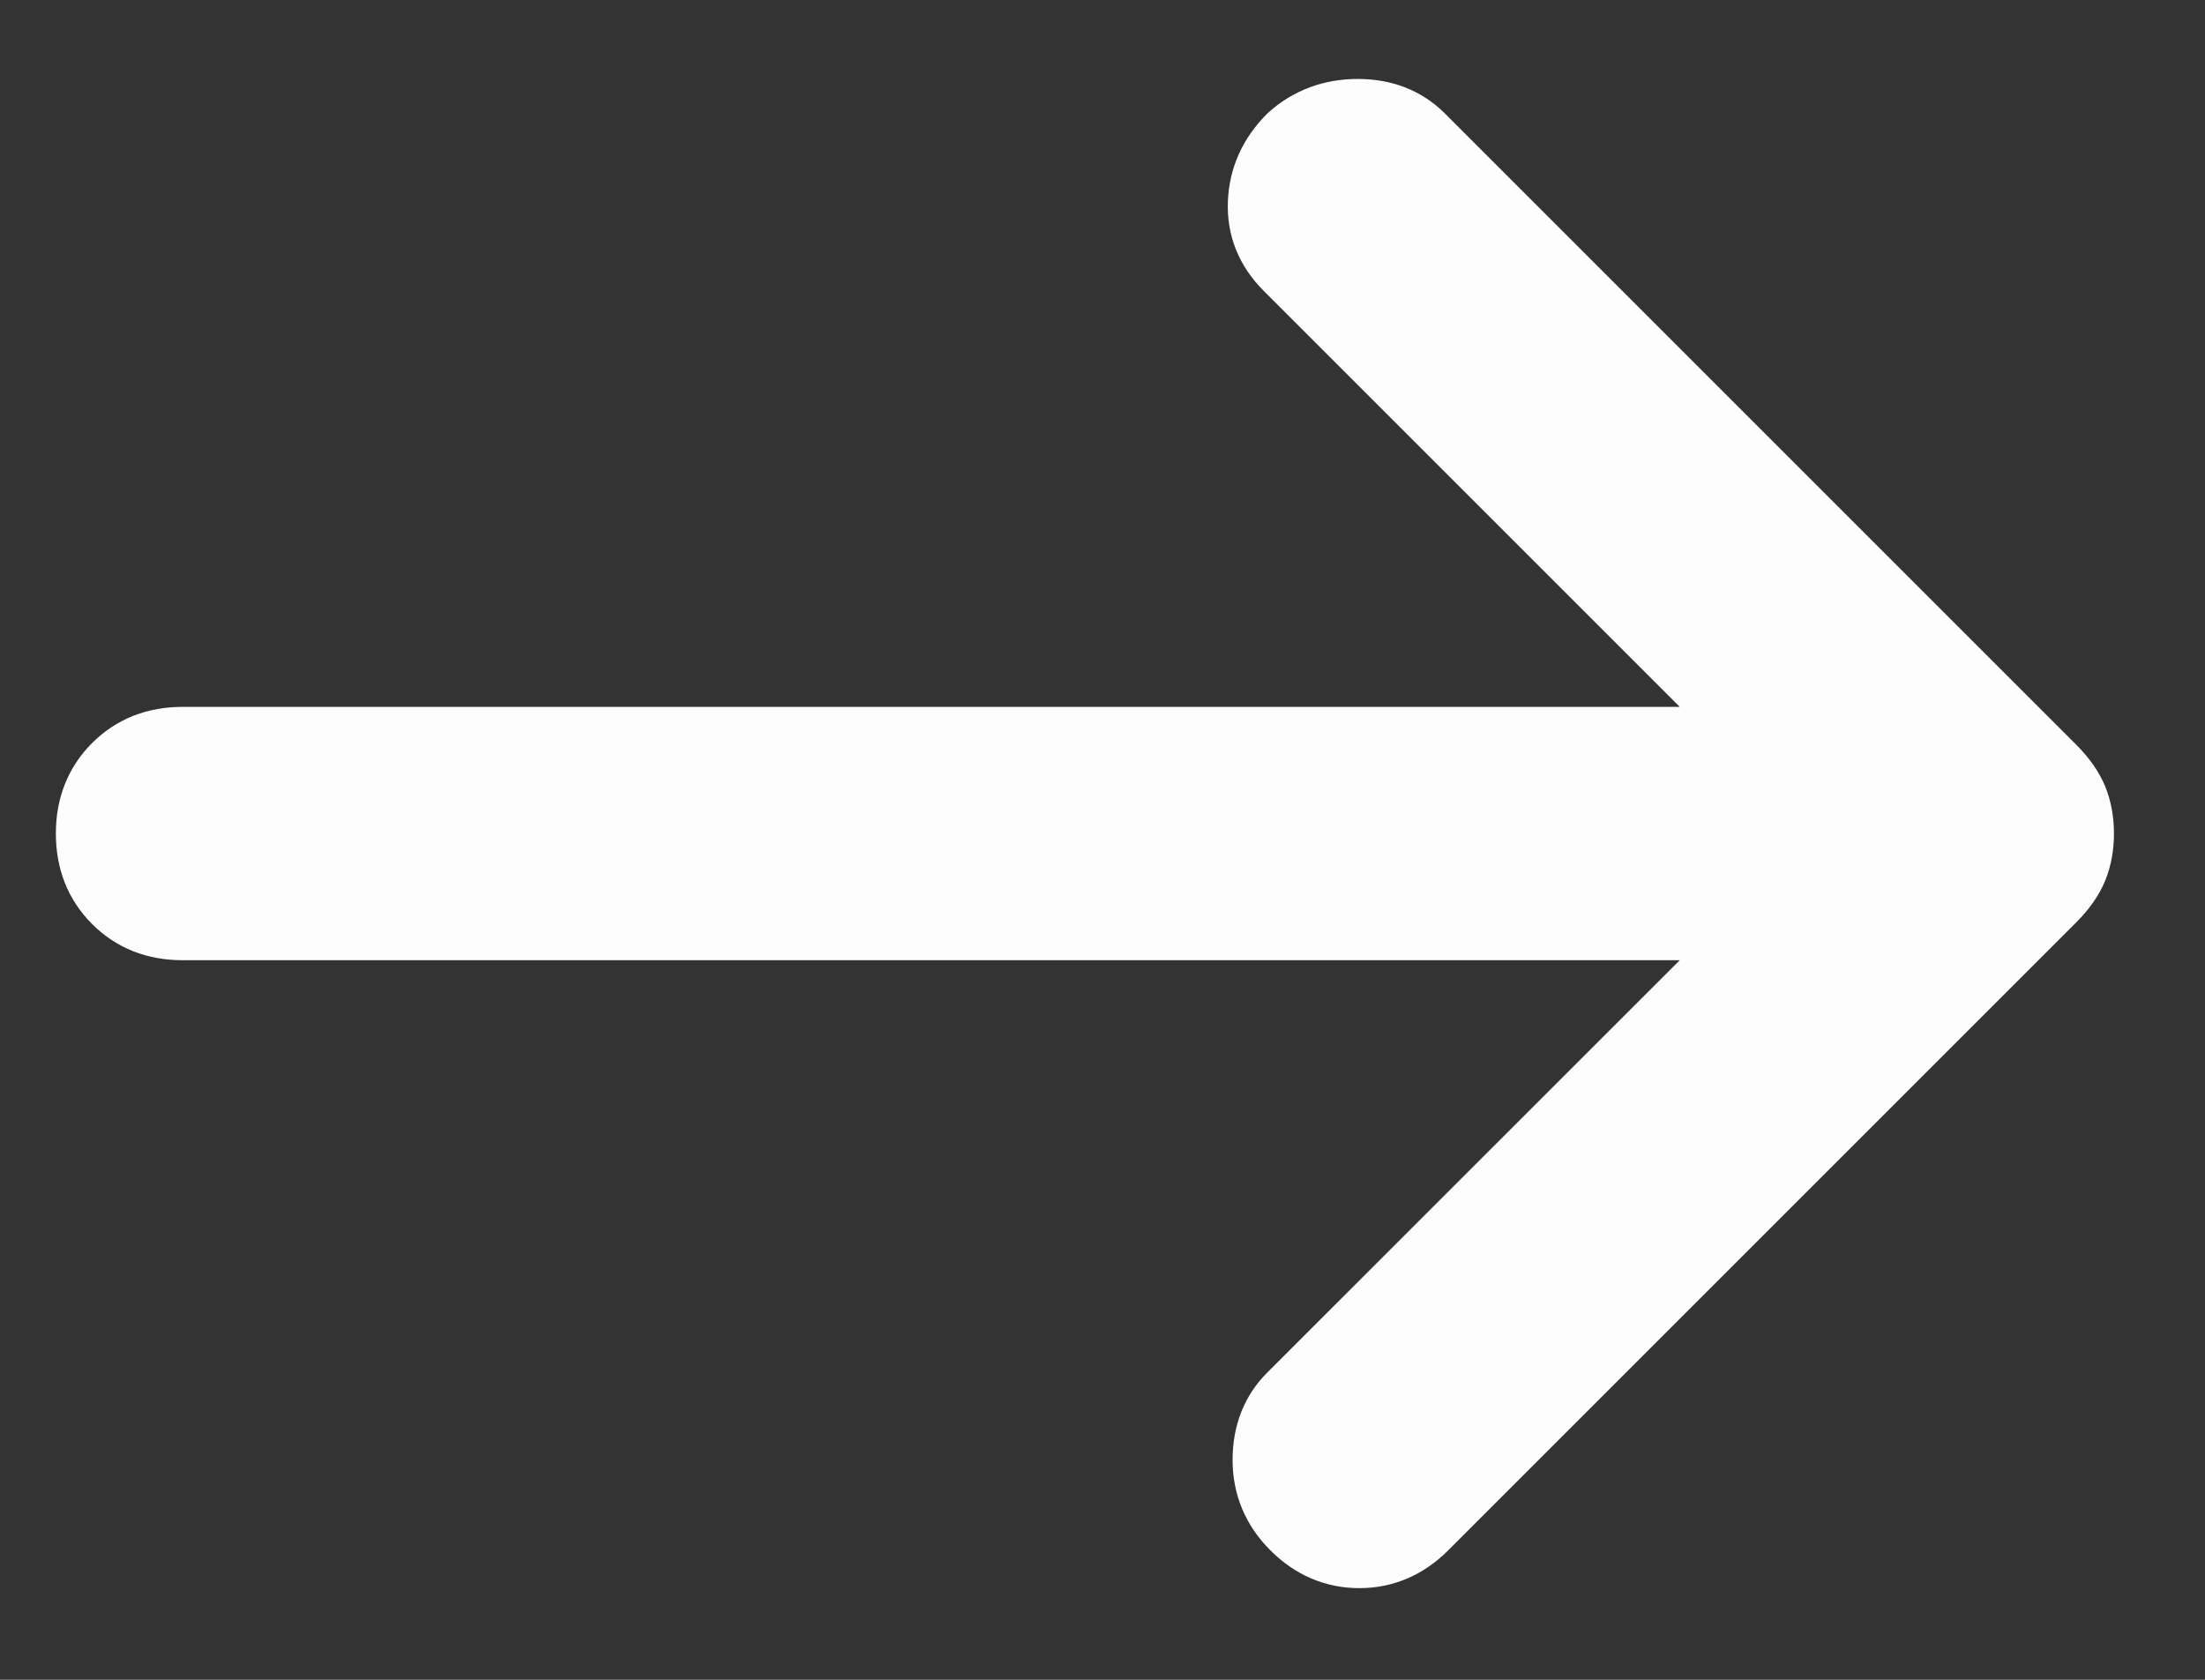 <svg width="21" height="16" viewBox="0 0 21 16" fill="none" xmlns="http://www.w3.org/2000/svg">
<rect x="0" y="0" width="21" height="16" fill="#333333" stroke="none"/>
<path d="M12.311 14.555C12.13 14.374 12.039 14.157 12.039 13.906C12.039 13.654 12.12 13.447 12.281 13.286L16.722 8.846H1.738C1.476 8.846 1.26 8.76 1.089 8.589C0.918 8.418 0.832 8.201 0.832 7.939C0.832 7.678 0.918 7.461 1.089 7.29C1.26 7.119 1.476 7.033 1.738 7.033H16.722L12.251 2.562C12.069 2.381 11.984 2.17 11.994 1.928C12.004 1.686 12.1 1.475 12.281 1.294C12.462 1.133 12.679 1.052 12.931 1.052C13.182 1.052 13.389 1.133 13.55 1.294L19.561 7.305C19.662 7.406 19.732 7.507 19.773 7.607C19.813 7.708 19.833 7.819 19.833 7.939C19.833 8.06 19.813 8.171 19.773 8.272C19.732 8.372 19.662 8.473 19.561 8.574L13.58 14.555C13.399 14.736 13.187 14.827 12.946 14.827C12.704 14.827 12.492 14.736 12.311 14.555Z" fill="#FDFDFD" stroke="#FDFDFD" stroke-width="0.6"/>
</svg>
